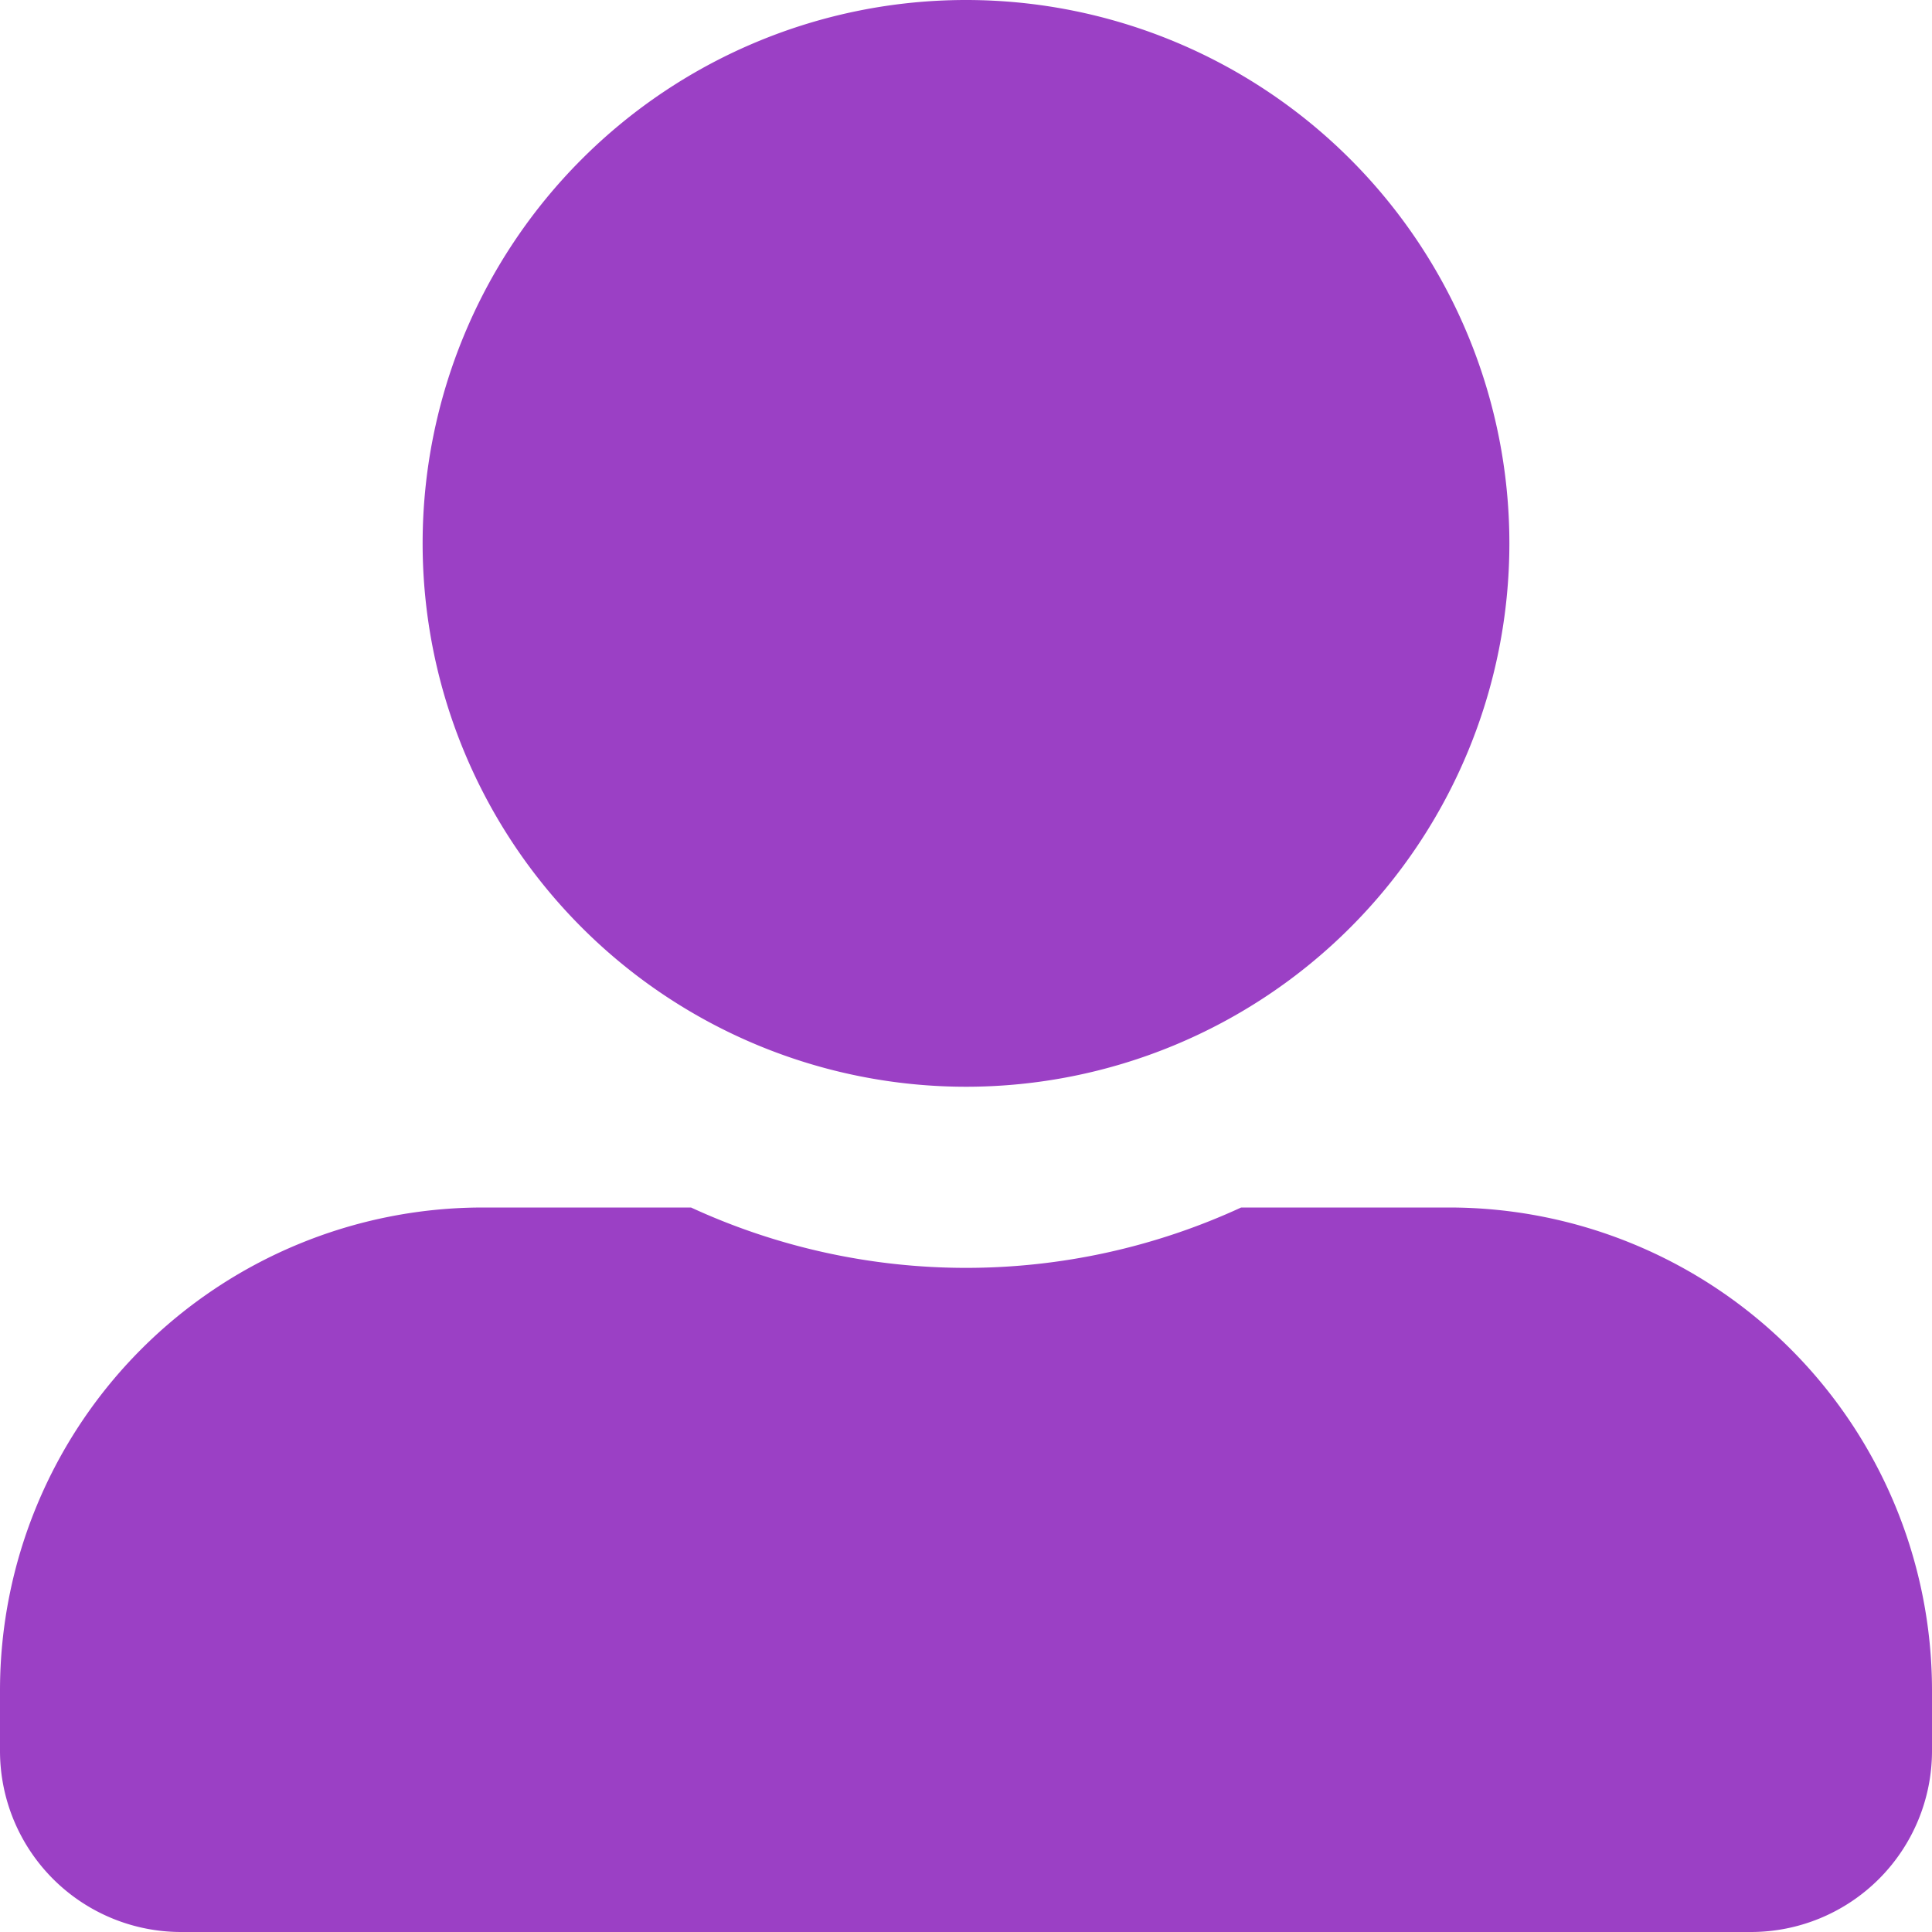 <svg xmlns="http://www.w3.org/2000/svg" width="12" height="12" viewBox="0 0 12 12">
  <path id="Icon_awesome-user-alt" data-name="Icon awesome-user-alt" d="M6,6.75A3.375,3.375,0,1,0,2.625,3.375,3.376,3.376,0,0,0,6,6.75ZM9,7.5H7.709a4.08,4.08,0,0,1-3.417,0H3a3,3,0,0,0-3,3v.375A1.125,1.125,0,0,0,1.125,12h9.75A1.125,1.125,0,0,0,12,10.875V10.5A3,3,0,0,0,9,7.5Z" fill="#9b40c5"/>
</svg>
